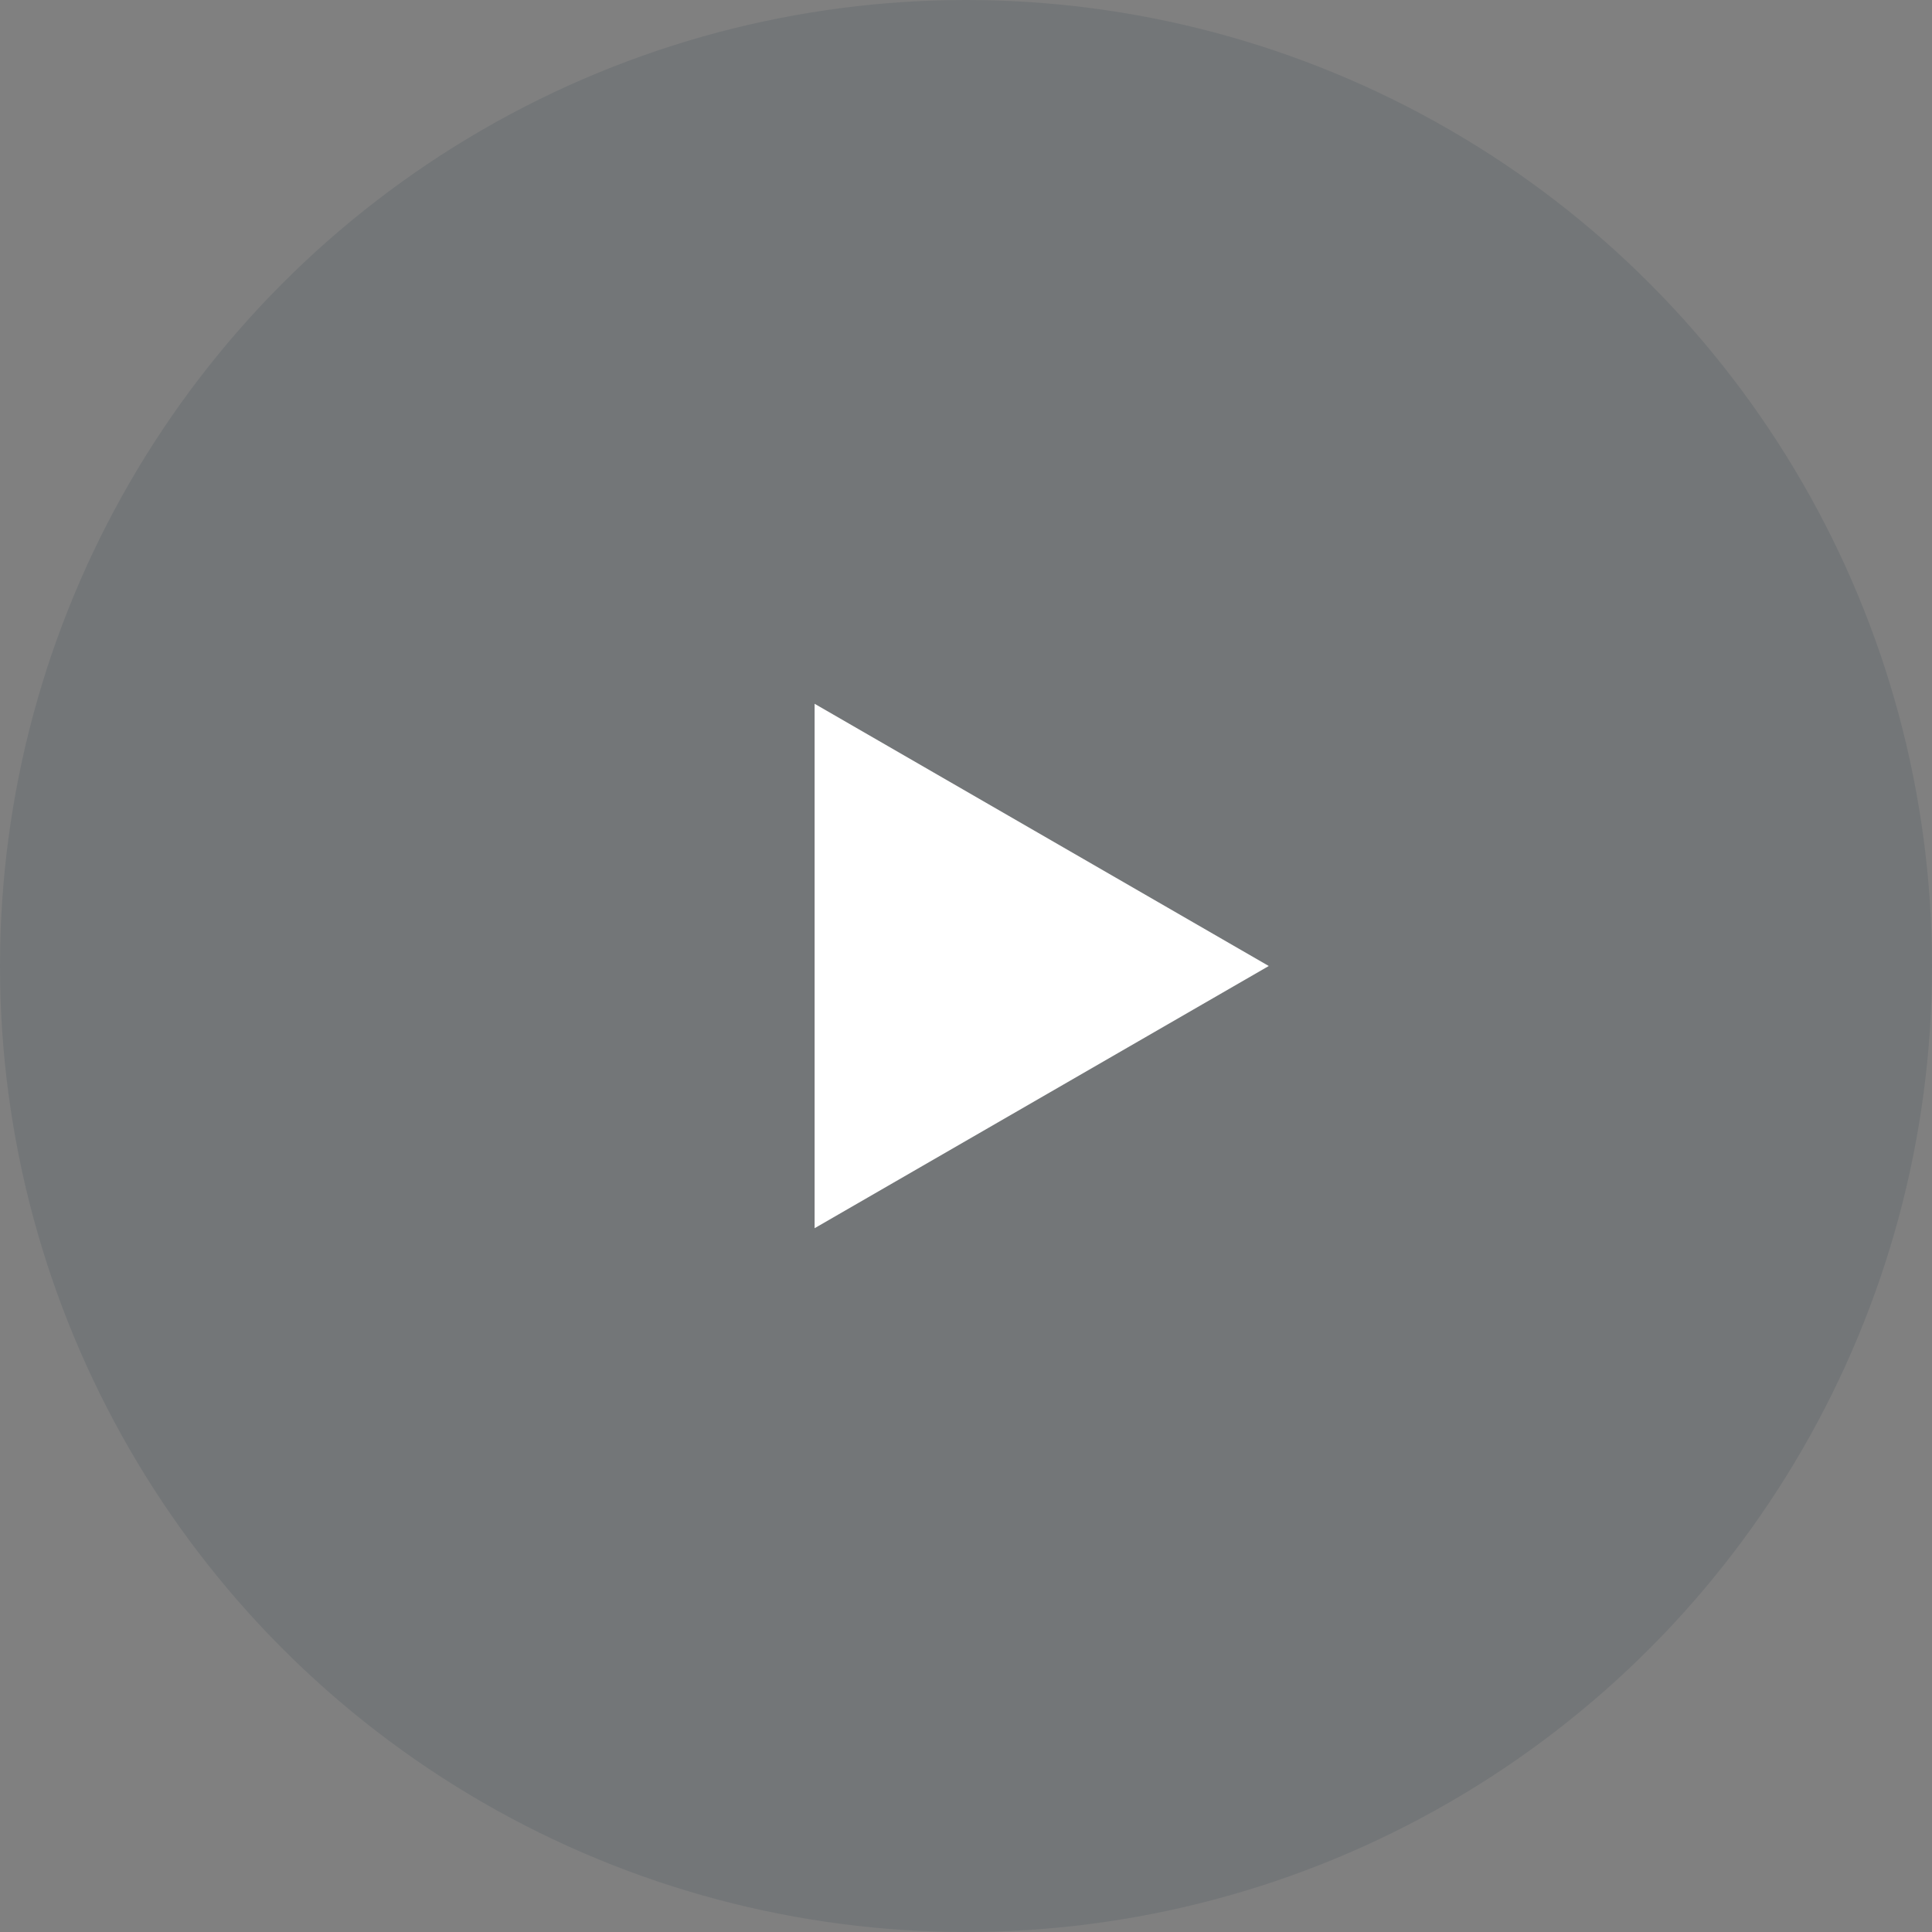 <svg fill="none" height="134" viewBox="0 0 134 134" width="134" xmlns="http://www.w3.org/2000/svg"><rect x="0" y="0" width="134" height="134" fill="#808080" stroke="none"/><circle cx="67" cy="67" fill="#012434" opacity=".1" r="67"/><path d="m88 67-31.5 18.186v-36.373z" fill="#fff"/></svg>